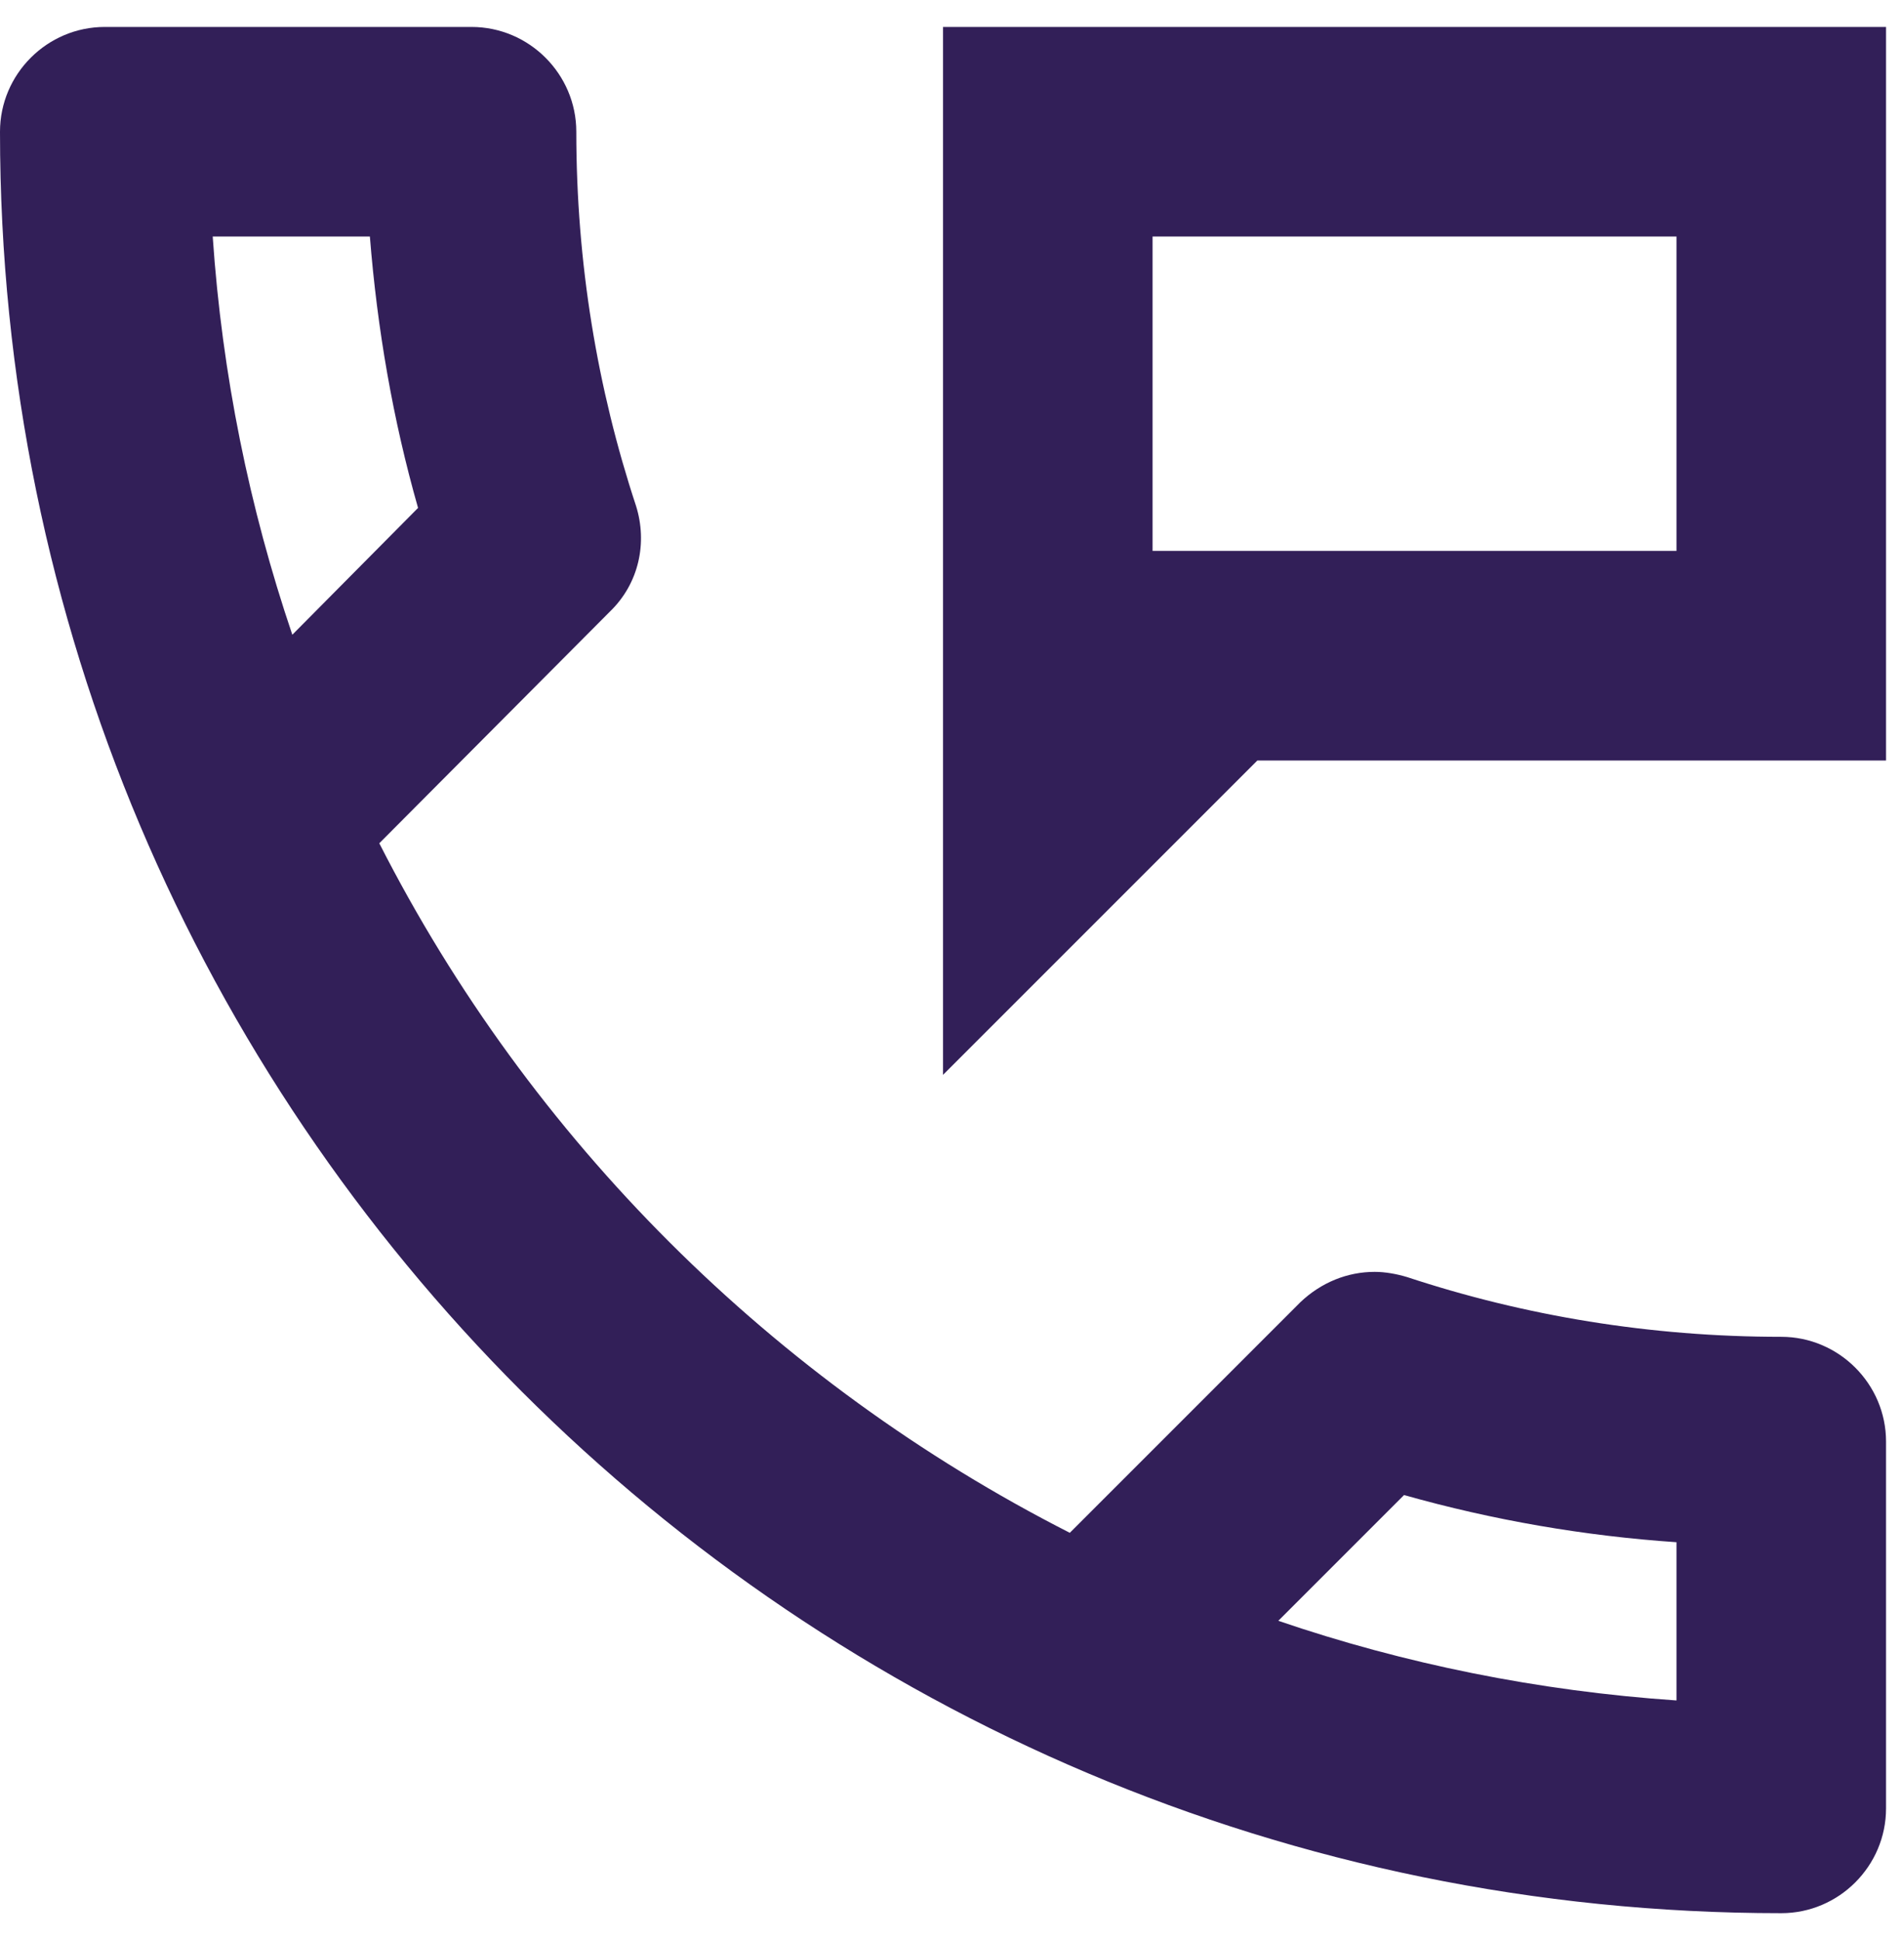 <svg width="53" height="54" viewBox="0 0 53 54" fill="none" xmlns="http://www.w3.org/2000/svg">
<path fill-rule="evenodd" clip-rule="evenodd" d="M49.583 37.208C45.938 37.208 42.438 36.625 39.171 35.546C38.879 35.458 38.558 35.4 38.267 35.4C37.508 35.4 36.779 35.692 36.196 36.246L29.779 42.663C21.525 38.462 14.758 31.725 10.558 23.471L16.975 17.025C17.792 16.238 18.025 15.1 17.704 14.079C16.625 10.812 16.042 7.312 16.042 3.667C16.042 2.062 14.729 0.75 13.125 0.75H2.917C1.312 0.75 0 2.062 0 3.667C0 31.054 22.196 53.25 49.583 53.25C51.188 53.25 52.5 51.938 52.5 50.333V40.125C52.5 38.521 51.188 37.208 49.583 37.208ZM5.921 6.583H10.296C10.5 9.15 10.938 11.688 11.637 14.137L8.137 17.667C6.942 14.137 6.183 10.433 5.921 6.583ZM46.667 47.329C42.817 47.067 39.083 46.308 35.583 45.112L39.083 41.612C41.562 42.312 44.1 42.75 46.667 42.925V47.329ZM26.25 0.75V29.917L35 21.167H52.5V0.75H26.25ZM46.667 15.333H32.083V6.583H46.667V15.333Z" fill="#321F58"/>
</svg>
